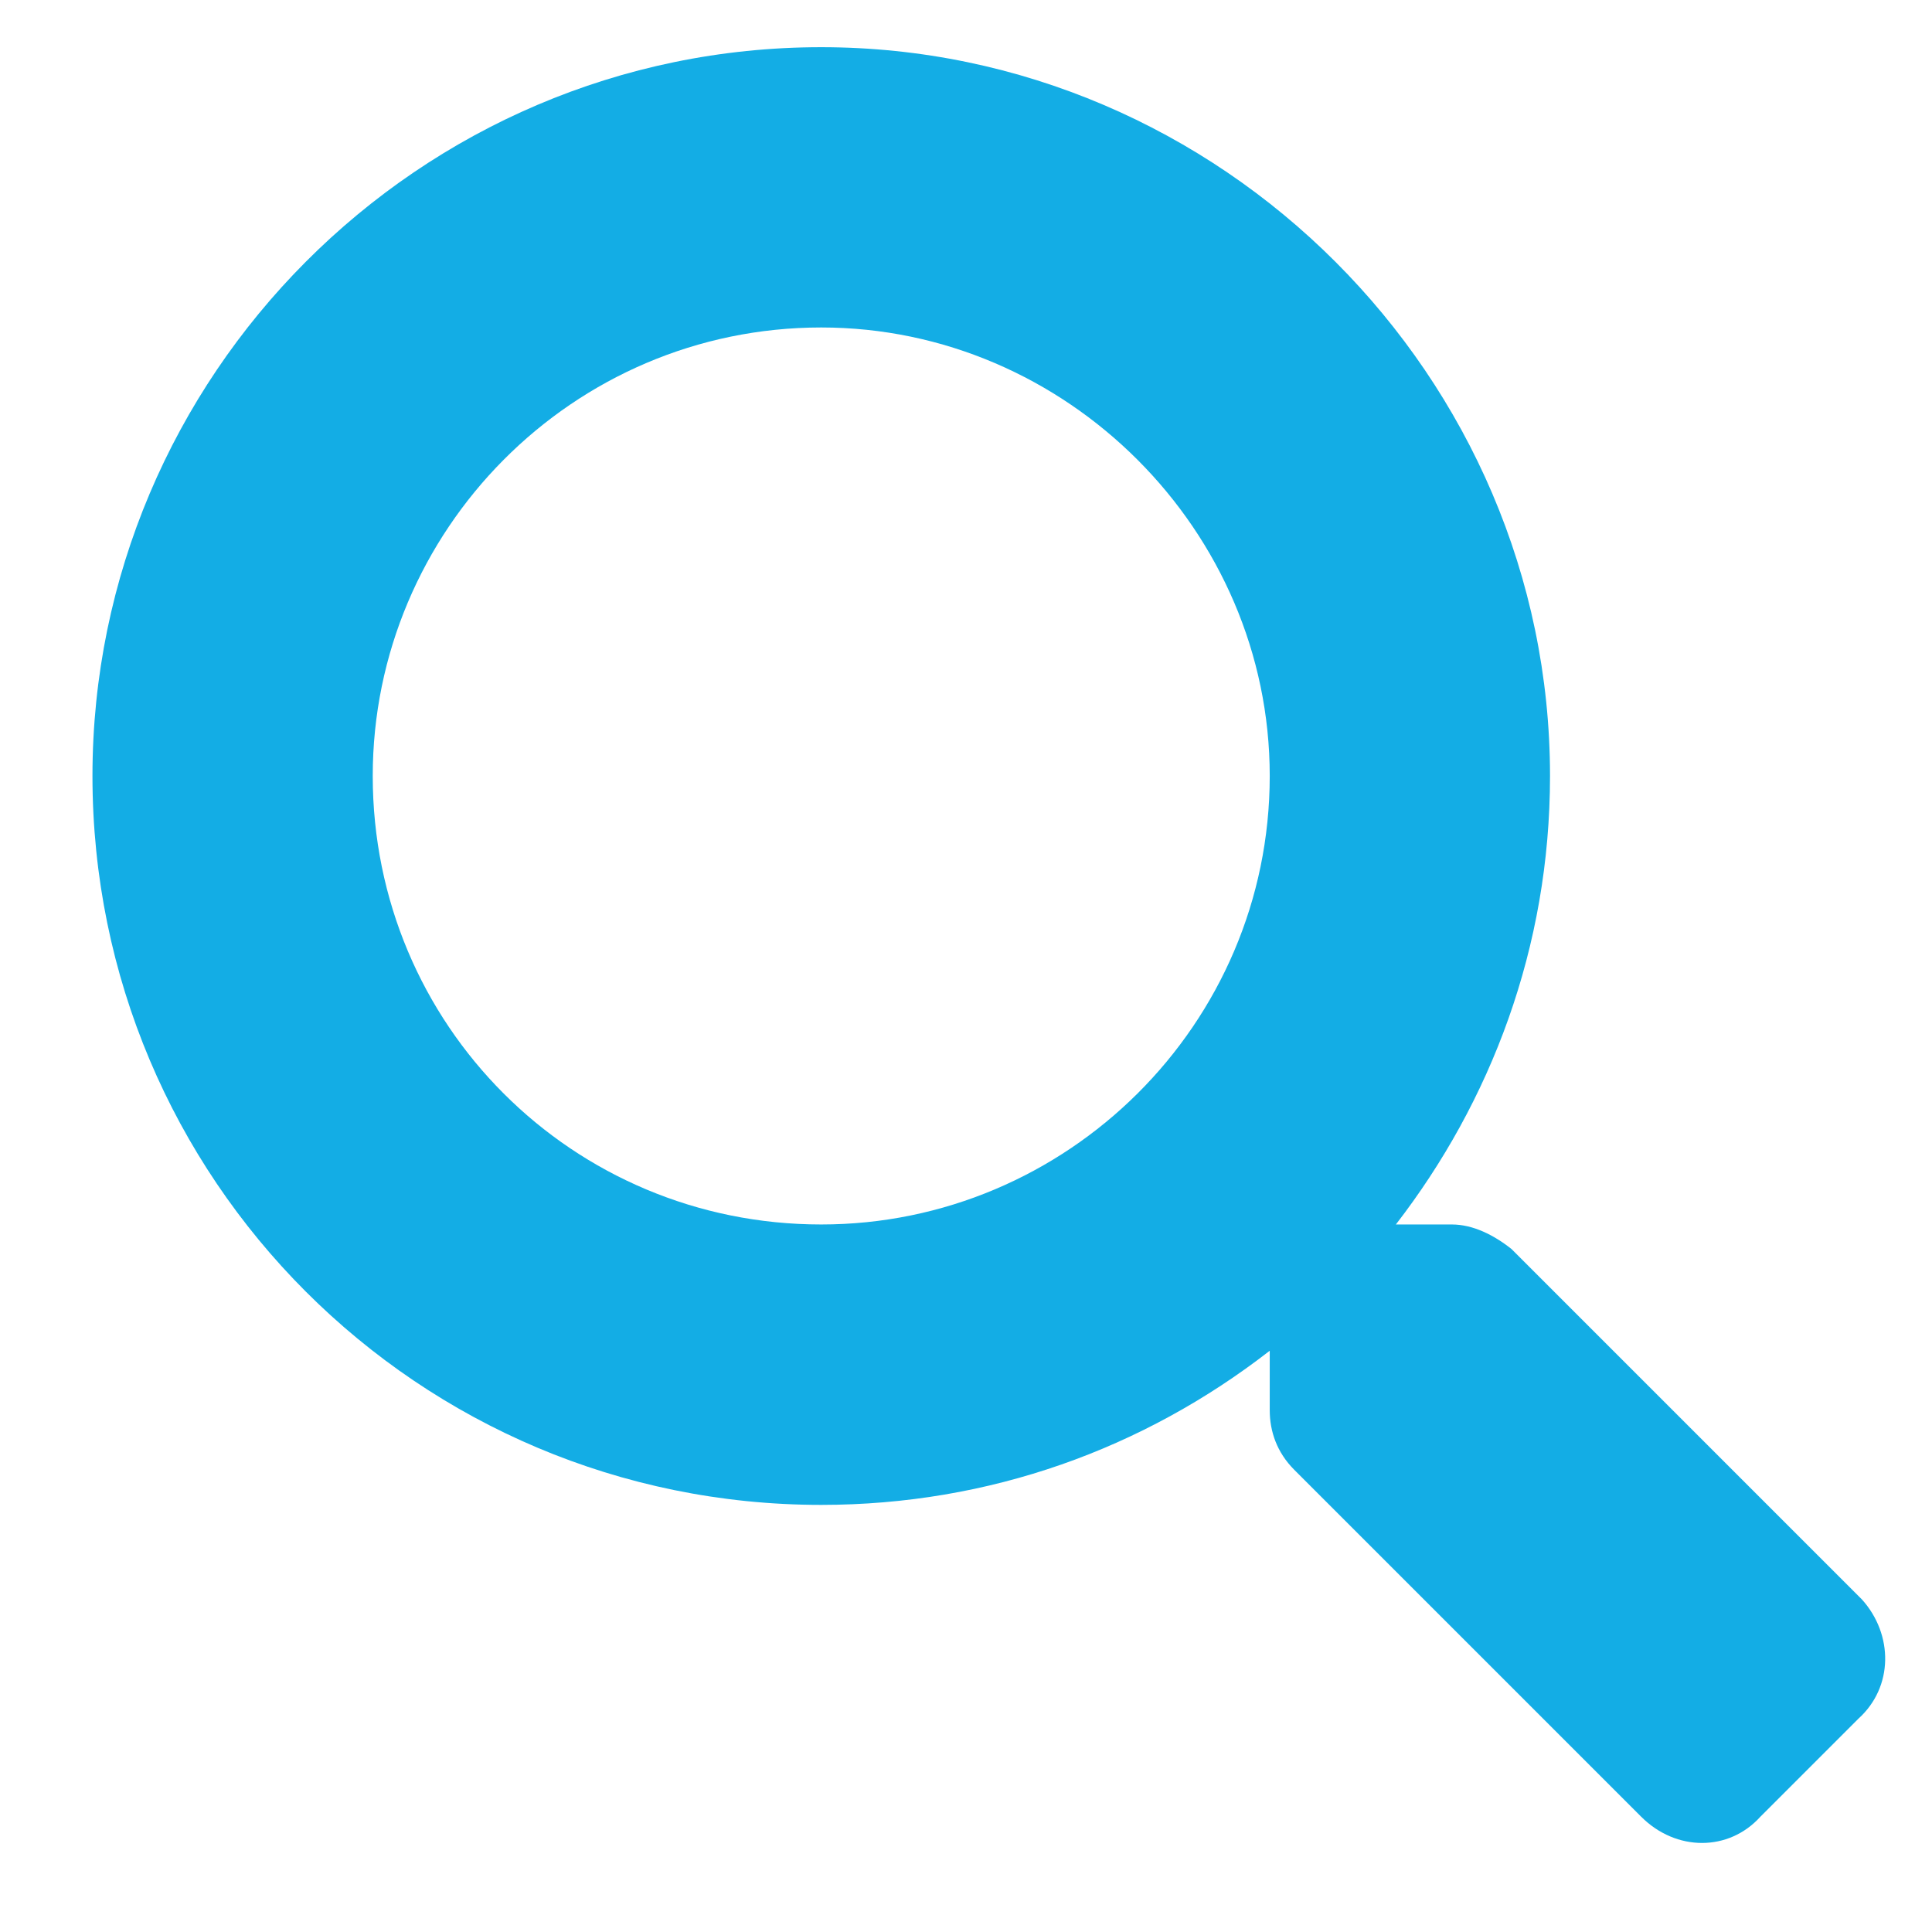 <svg width="14" height="14" viewBox="0 0 14 14" fill="none" xmlns="http://www.w3.org/2000/svg">
<path d="M13.492 11.59C13.721 11.844 13.721 12.225 13.467 12.454L12.756 13.165C12.527 13.418 12.146 13.418 11.893 13.165L9.379 10.651C9.252 10.524 9.201 10.371 9.201 10.219V9.788C8.287 10.498 7.17 10.905 5.951 10.905C3.031 10.905 0.67 8.543 0.67 5.623C0.67 2.729 3.031 0.342 5.951 0.342C8.846 0.342 11.232 2.729 11.232 5.623C11.232 6.868 10.801 7.985 10.115 8.873H10.521C10.674 8.873 10.826 8.95 10.953 9.051L13.492 11.59ZM5.951 8.873C7.729 8.873 9.201 7.426 9.201 5.623C9.201 3.846 7.729 2.373 5.951 2.373C4.148 2.373 2.701 3.846 2.701 5.623C2.701 7.426 4.148 8.873 5.951 8.873Z" fill="#13ADE5"/>
</svg>

